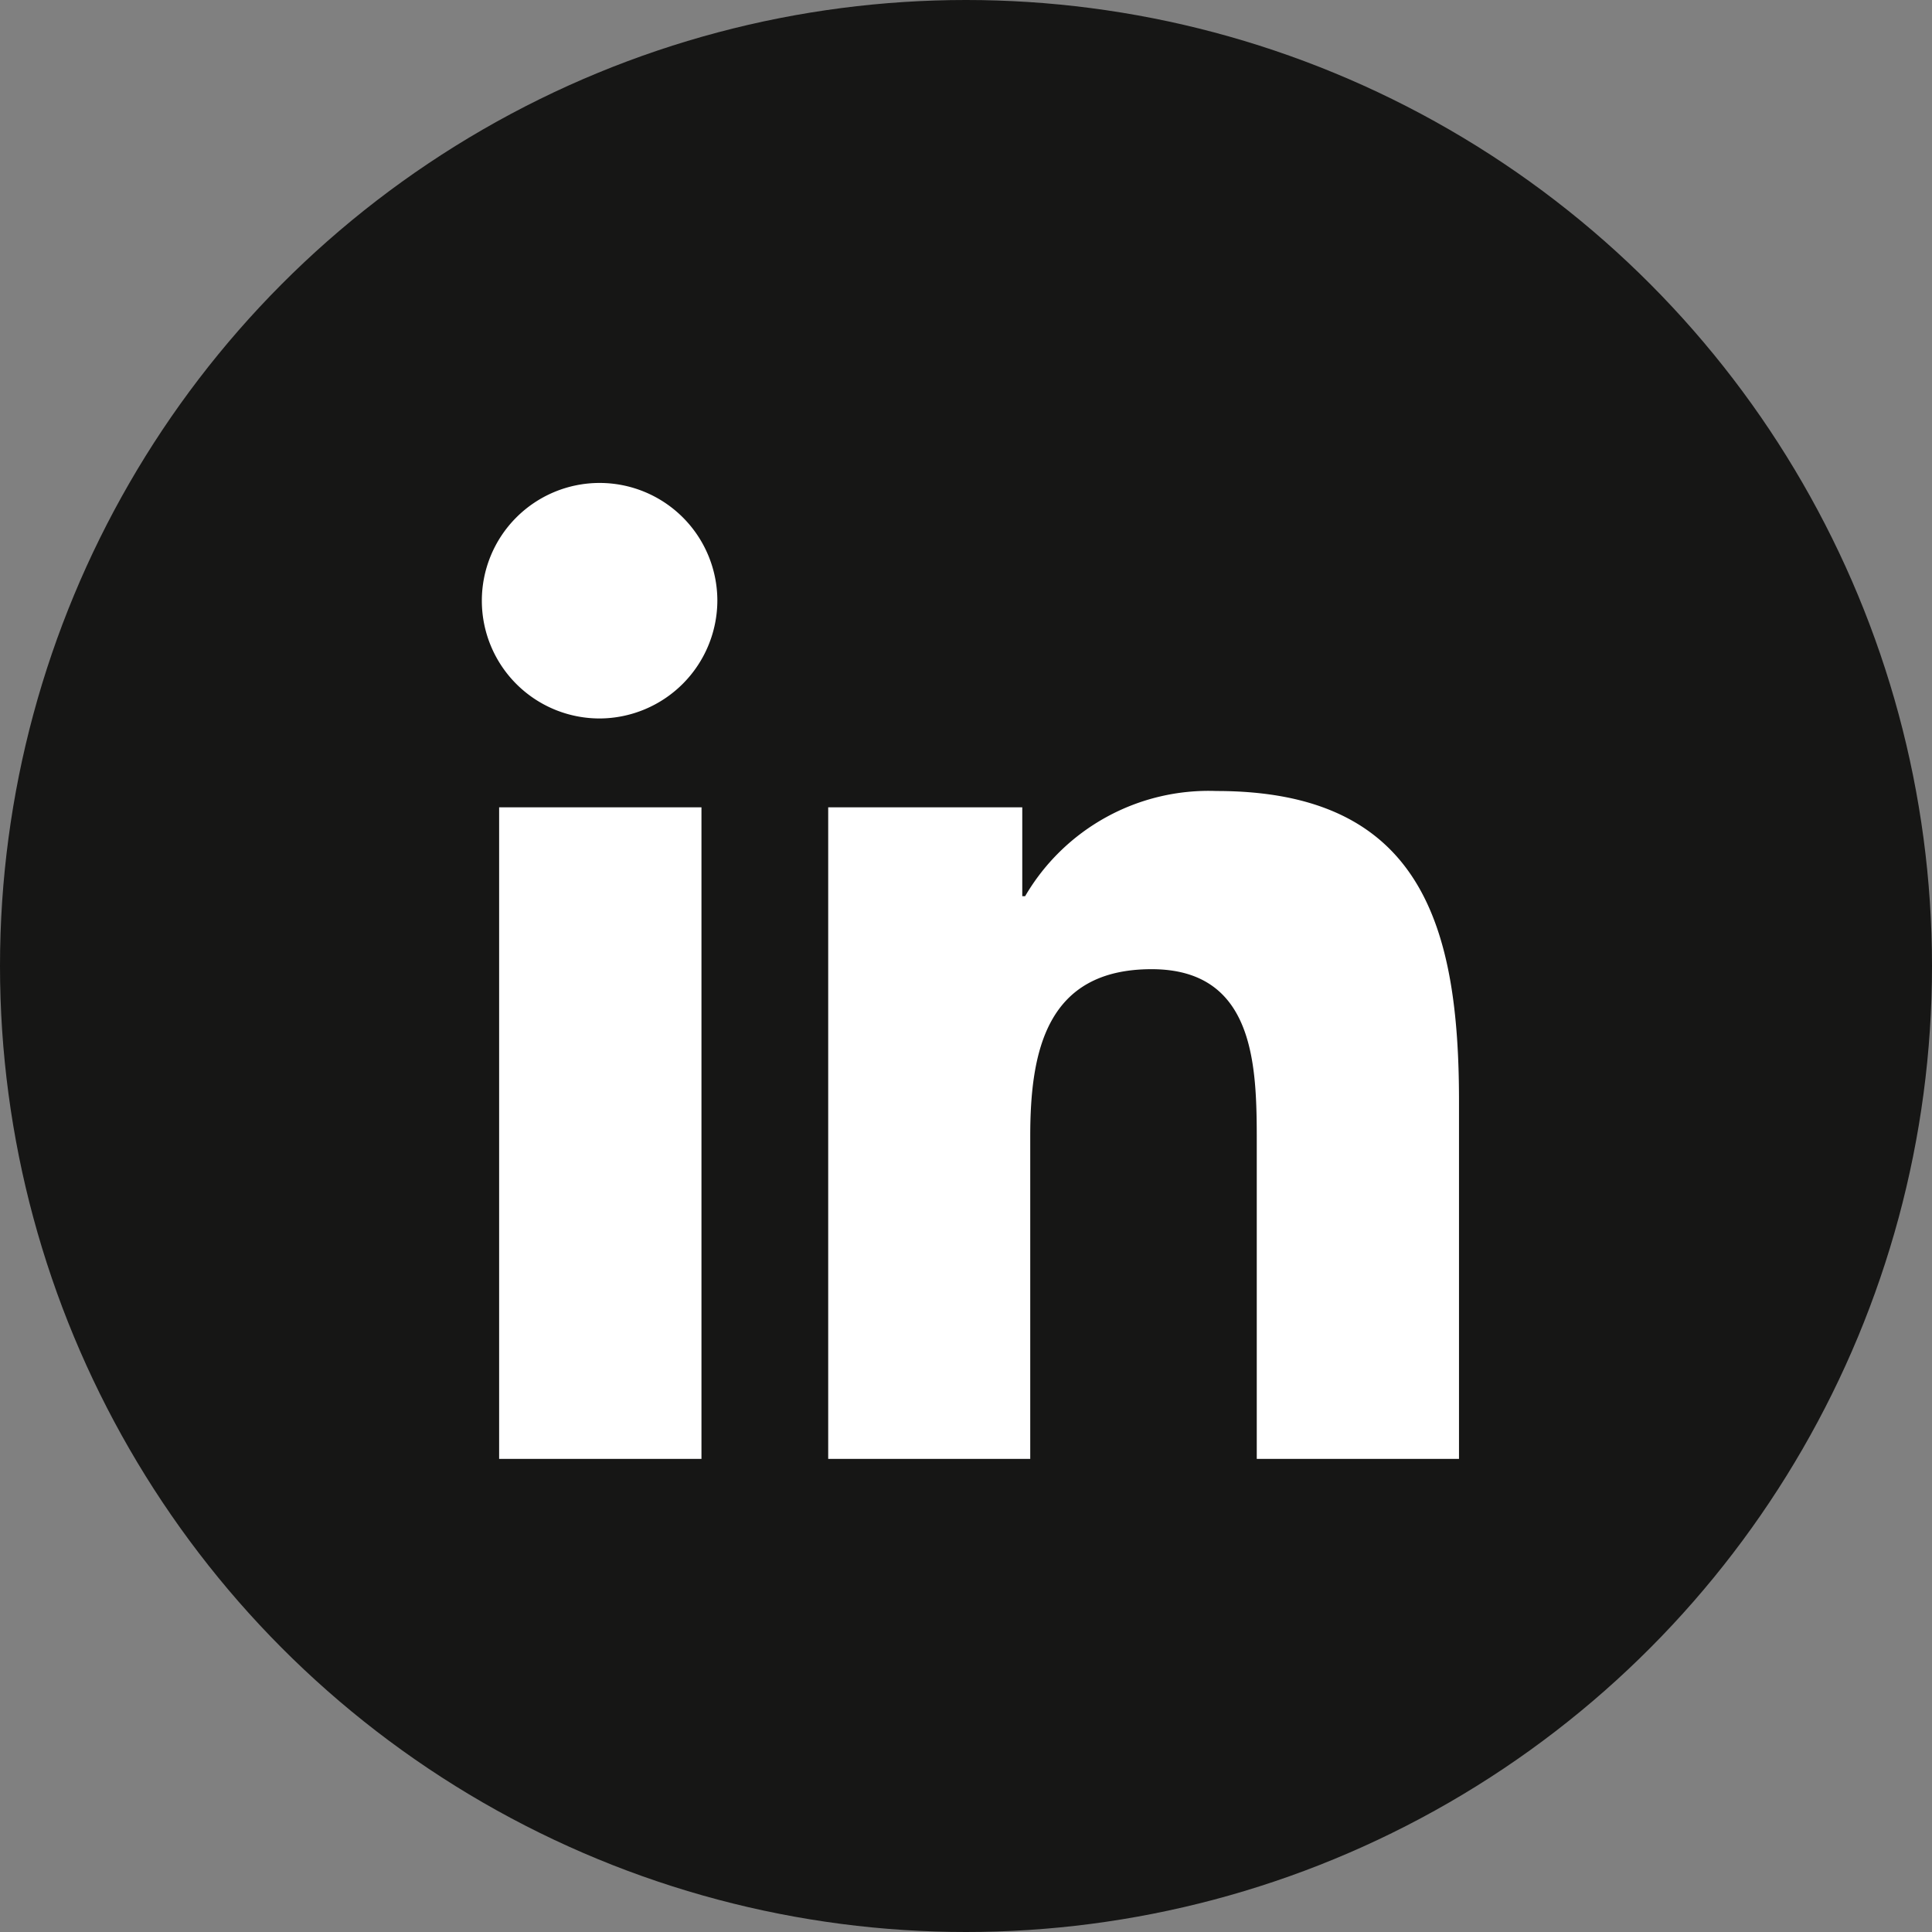 <svg xmlns="http://www.w3.org/2000/svg" width="40" height="40" viewBox="0 0 40 40">
  <rect x="0" y="0" width="40" height="40" fill="#808080" stroke="none"/>
  <g id="Gruppe_13478" data-name="Gruppe 13478" transform="translate(-1494.938 -415.5)">
    <circle id="Ellipse_58" data-name="Ellipse 58" cx="20" cy="20" r="20" transform="translate(1494.938 415.5)" fill="#161615"/>
    <path id="Icon_awesome-linkedin-in" data-name="Icon awesome-linkedin-in" d="M4.523,20.206H.334V6.716H4.523Zm-2.1-15.33A2.438,2.438,0,1,1,4.852,2.427,2.447,2.447,0,0,1,2.426,4.876ZM20.2,20.206h-4.18V13.639c0-1.565-.032-3.572-2.178-3.572-2.178,0-2.512,1.7-2.512,3.459v6.68H7.147V6.716h4.018v1.84h.059a4.4,4.4,0,0,1,3.964-2.178c4.24,0,5.019,2.792,5.019,6.418v7.41Z" transform="translate(1504.938 425.499)" fill="#fff"/>
  </g>
</svg>
